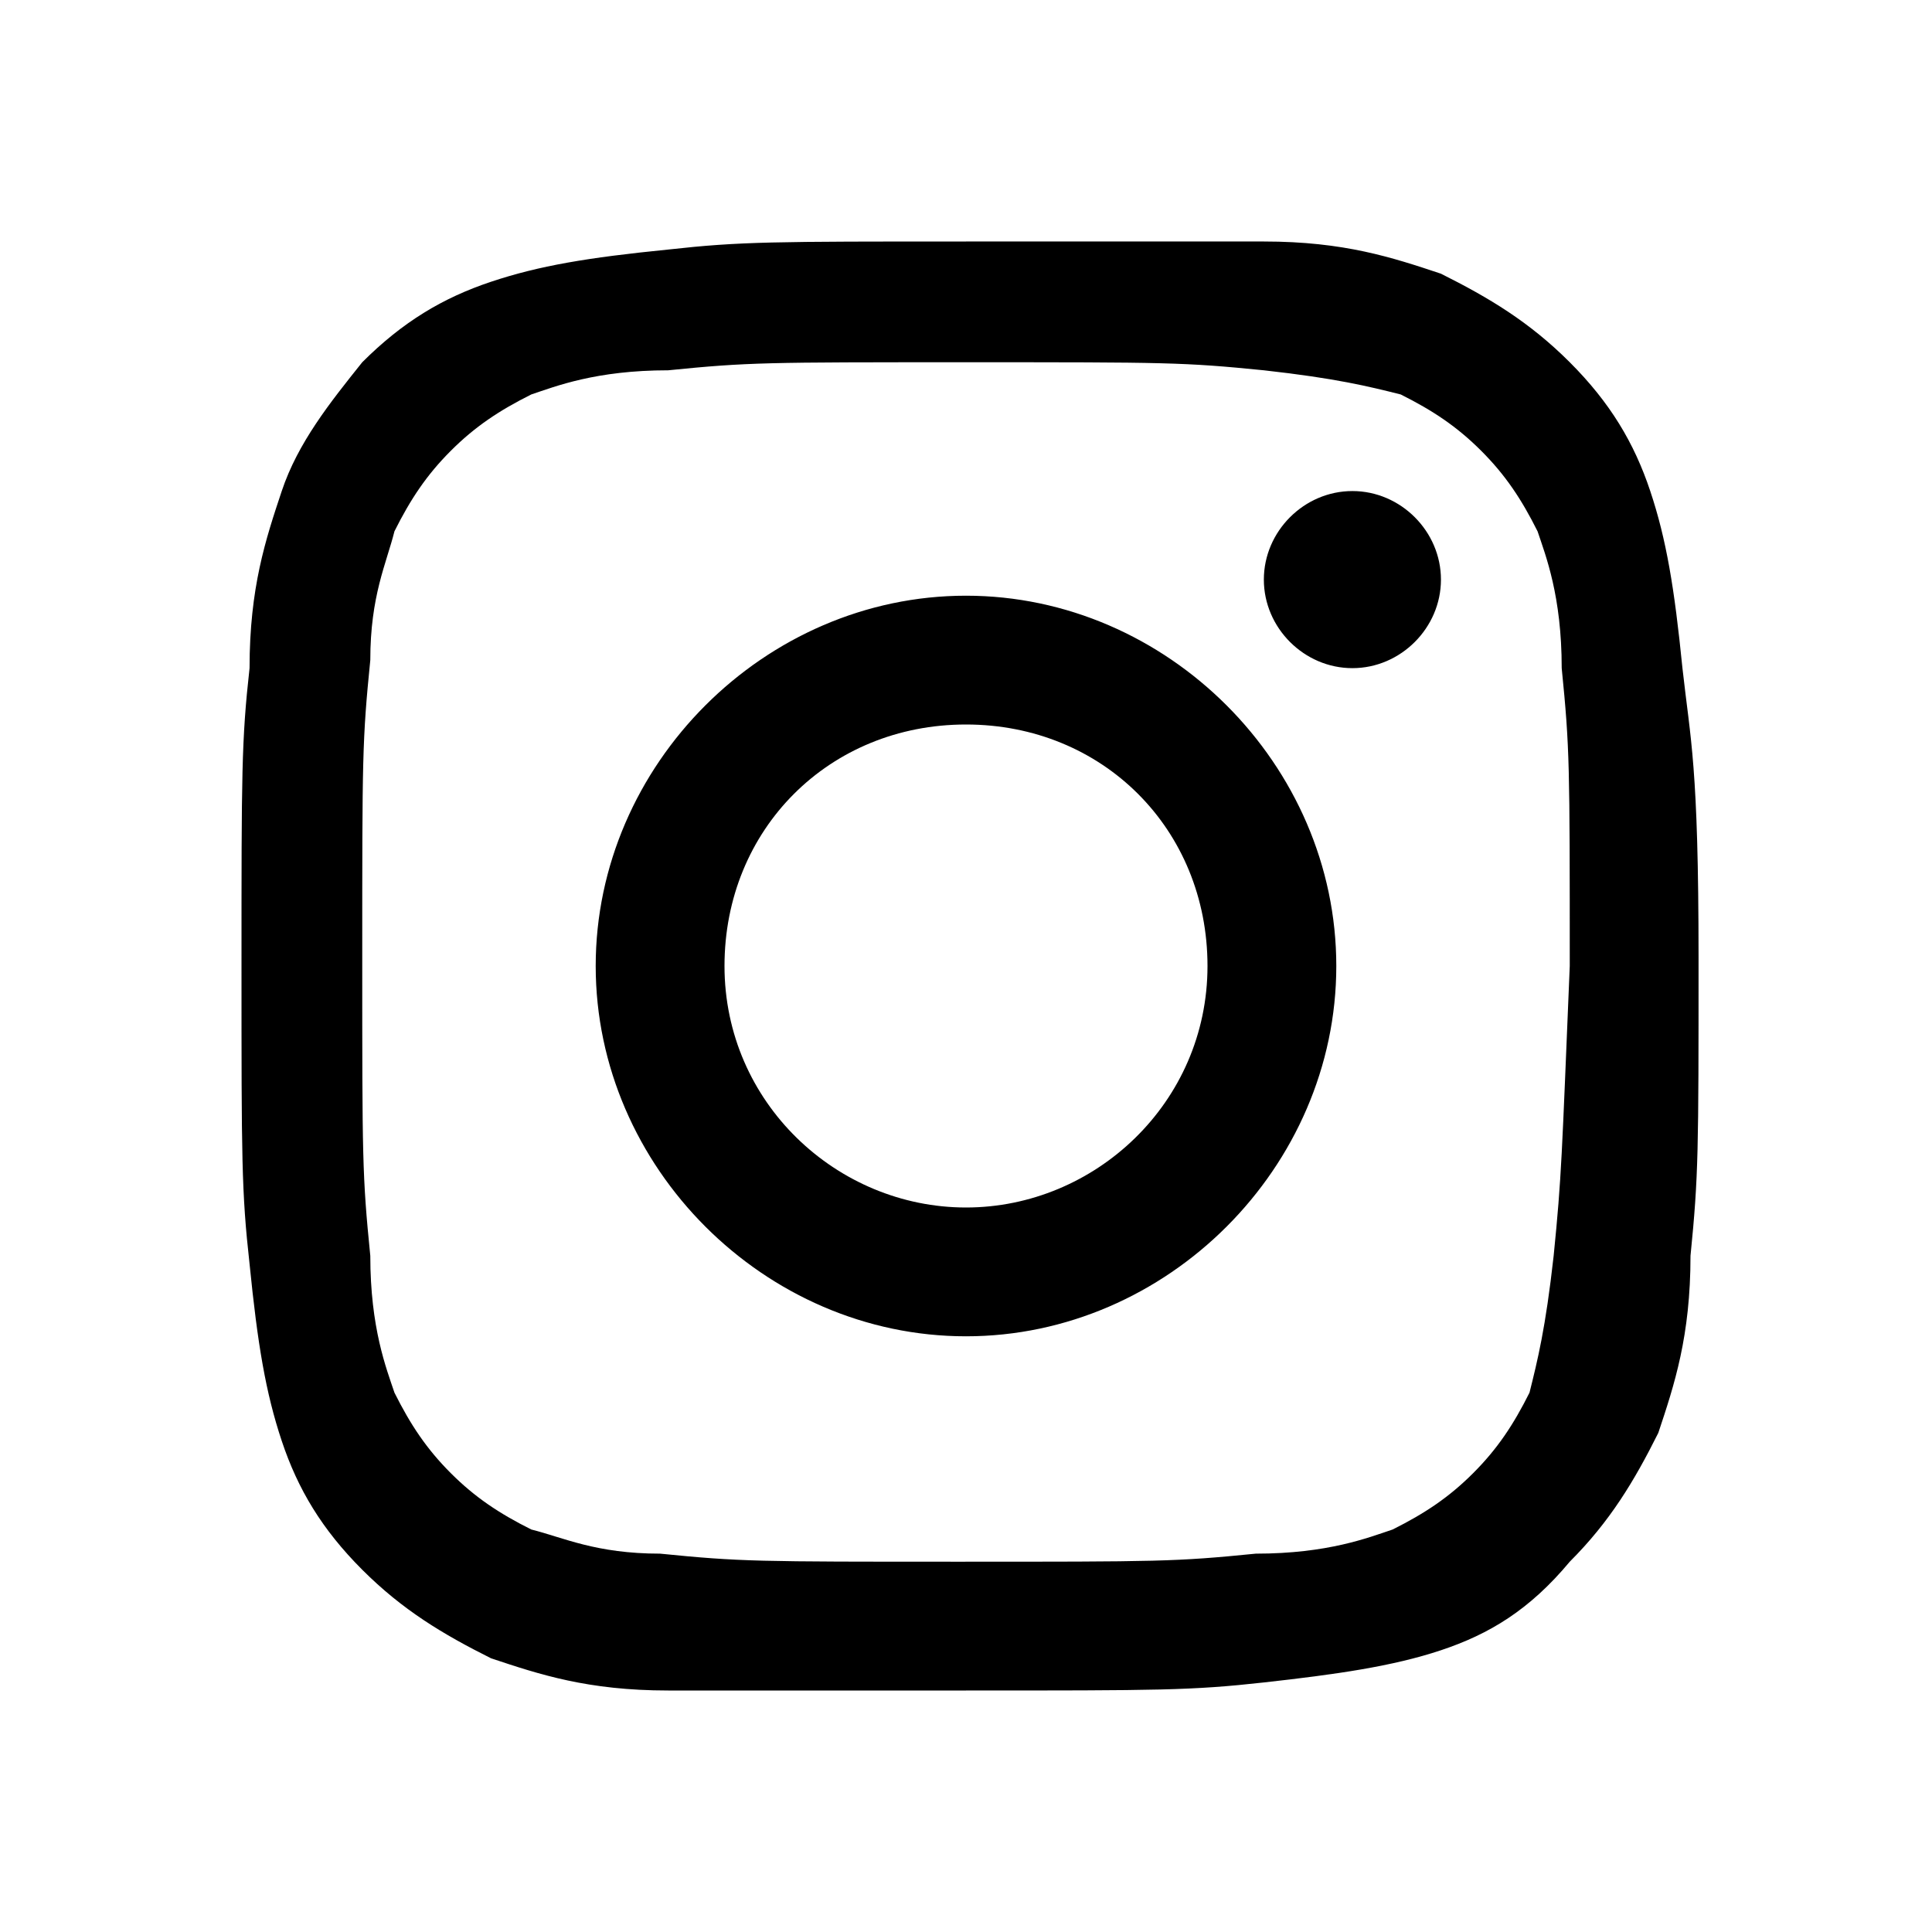 <?xml version="1.0" encoding="utf-8"?>
<!-- Generator: Adobe Illustrator 27.3.1, SVG Export Plug-In . SVG Version: 6.00 Build 0)  -->
<svg version="1.1" id="レイヤー_1" xmlns="http://www.w3.org/2000/svg" xmlns:xlink="http://www.w3.org/1999/xlink" x="0px"
	 y="0px" viewBox="0 0 24 24" style="enable-background:new 0 0 24 24;" xml:space="preserve">
<style type="text/css">
	.st0{fill:none;}
</style>
<path d="M20.9,8.3c-0.1-1-0.2-1.6-0.4-2.2c-0.2-0.6-0.5-1.1-1-1.6c-0.5-0.5-1-0.8-1.6-1.1c-0.6-0.2-1.2-0.4-2.2-0.4
	C14.8,3,14.4,3,12,3S9.2,3,8.3,3.1c-1,0.1-1.6,0.2-2.2,0.4C5.5,3.7,5,4,4.5,4.5C4.1,5,3.7,5.5,3.5,6.1C3.3,6.7,3.1,7.3,3.1,8.3
	C3,9.2,3,9.6,3,12s0,2.8,0.1,3.7c0.1,1,0.2,1.6,0.4,2.2C3.7,18.5,4,19,4.5,19.5c0.5,0.5,1,0.8,1.6,1.1c0.6,0.2,1.2,0.4,2.2,0.4
	S9.6,21,12,21s2.8,0,3.7-0.1s1.6-0.2,2.2-0.4c0.6-0.2,1.1-0.5,1.6-1.1c0.5-0.5,0.8-1,1.1-1.6c0.2-0.6,0.4-1.2,0.4-2.2
	c0.1-1,0.1-1.3,0.1-3.7S21,9.2,20.9,8.3z M19.3,15.6c-0.1,0.9-0.2,1.3-0.3,1.7c-0.2,0.4-0.4,0.7-0.7,1c-0.3,0.3-0.6,0.5-1,0.7
	c-0.3,0.1-0.8,0.3-1.7,0.3c-1,0.1-1.2,0.1-3.7,0.1s-2.7,0-3.7-0.1C7.4,19.3,7,19.1,6.6,19c-0.4-0.2-0.7-0.4-1-0.7
	c-0.3-0.3-0.5-0.6-0.7-1c-0.1-0.3-0.3-0.8-0.3-1.7c-0.1-1-0.1-1.2-0.1-3.7s0-2.7,0.1-3.7C4.6,7.4,4.8,7,4.9,6.6
	c0.2-0.4,0.4-0.7,0.7-1c0.3-0.3,0.6-0.5,1-0.7c0.3-0.1,0.8-0.3,1.7-0.3c1-0.1,1.2-0.1,3.7-0.1s2.7,0,3.7,0.1
	c0.9,0.1,1.3,0.2,1.7,0.3c0.4,0.2,0.7,0.4,1,0.7c0.3,0.3,0.5,0.6,0.7,1c0.1,0.3,0.3,0.8,0.3,1.7c0.1,1,0.1,1.2,0.1,3.7
	C19.4,14.4,19.4,14.6,19.3,15.6z M12,7.4c-2.5,0-4.6,2.1-4.6,4.6s2.1,4.6,4.6,4.6s4.6-2.1,4.6-4.6S14.5,7.4,12,7.4z M12,15
	c-1.6,0-3-1.3-3-3s1.3-3,3-3s3,1.3,3,3S13.6,15,12,15z M16.8,6.1c0.6,0,1.1,0.5,1.1,1.1s-0.5,1.1-1.1,1.1s-1.1-0.5-1.1-1.1
	S16.2,6.1,16.8,6.1z"/>
<rect x="0" class="st0" width="24" height="24"/>
</svg>
